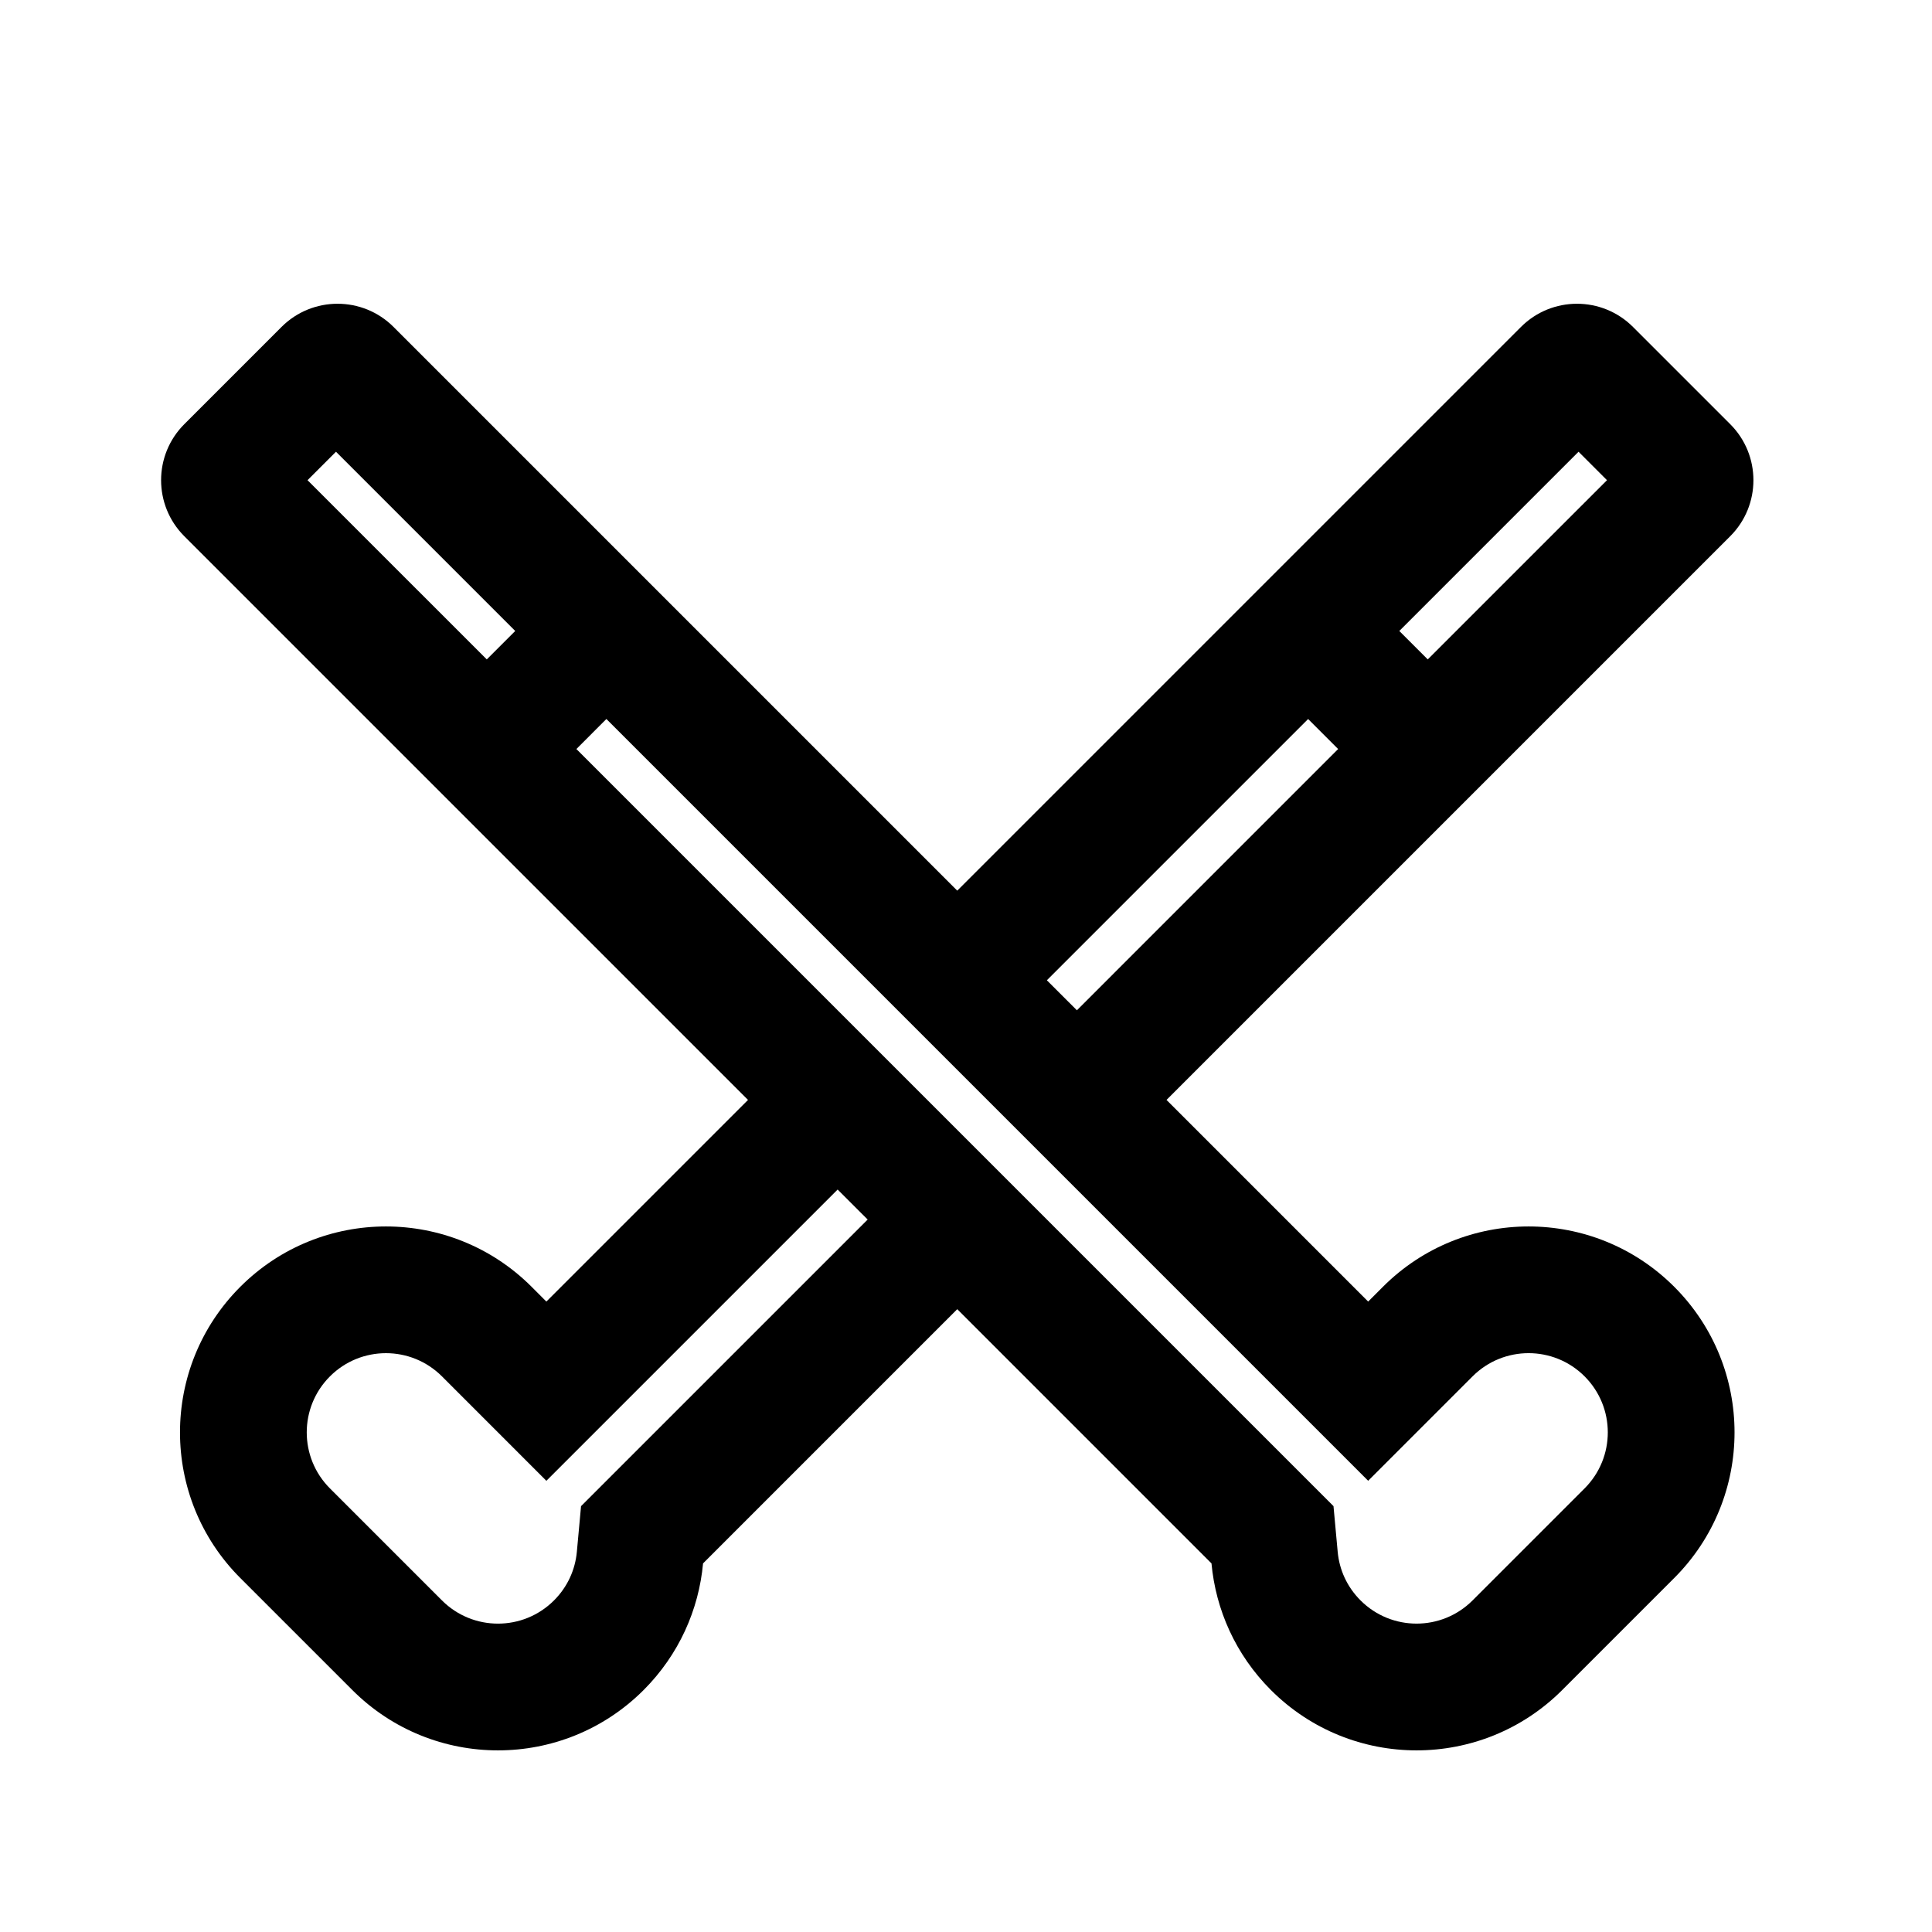 <?xml version="1.0" encoding="UTF-8"?>
<!-- Uploaded to: ICON Repo, www.svgrepo.com, Generator: ICON Repo Mixer Tools -->
<svg fill="#000000" width="800px" height="800px" version="1.1" viewBox="144 144 512 512" xmlns="http://www.w3.org/2000/svg">
 <path d="m192.84 286.1c-8.199-8.199-8.199-21.492 0-29.688l25.766-25.77c8.199-8.195 21.492-8.195 29.688 0l149.39 149.39 149.39-149.39c8.199-8.195 21.488-8.195 29.684 0l25.773 25.77c8.195 8.195 8.195 21.488 0 29.688l-149.39 149.39 53.438 53.438 3.918-3.922c21.316-21.312 55.875-21.312 77.188 0 21.316 21.316 21.316 55.871 0 77.188l-29.688 29.688c-21.312 21.316-55.871 21.316-77.188 0-9.375-9.379-14.629-21.32-15.754-33.566l-67.371-67.371-67.367 67.371c-1.125 12.246-6.379 24.188-15.754 33.566-21.316 21.316-55.875 21.316-77.188 0l-29.688-29.688c-21.316-21.316-21.316-55.871 0-77.188 21.312-21.312 55.871-21.312 77.188 0l3.918 3.922 53.438-53.438zm103.91 56.402 200.64 200.64 1.109 12.09c0.434 4.727 2.434 9.266 6.059 12.895 8.199 8.199 21.492 8.199 29.688 0l29.688-29.688c8.199-8.199 8.199-21.488 0-29.688-8.195-8.199-21.488-8.199-29.688 0l-27.668 27.672-201.88-201.88zm-23.75-23.75 7.539-7.535-47.5-47.5-7.539 7.539zm249.37 0 47.5-47.496-7.539-7.539-47.5 47.5zm-23.75 23.75-7.953-7.953-69.234 69.234 7.957 7.953zm-124.68 124.69-7.957-7.953-77.188 77.188-27.668-27.672c-8.199-8.199-21.488-8.199-29.688 0-8.199 8.199-8.199 21.488 0 29.688l29.688 29.688c8.195 8.199 21.488 8.199 29.688 0 3.625-3.629 5.625-8.168 6.059-12.895l1.109-12.09z" fill-rule="evenodd"/>
</svg>